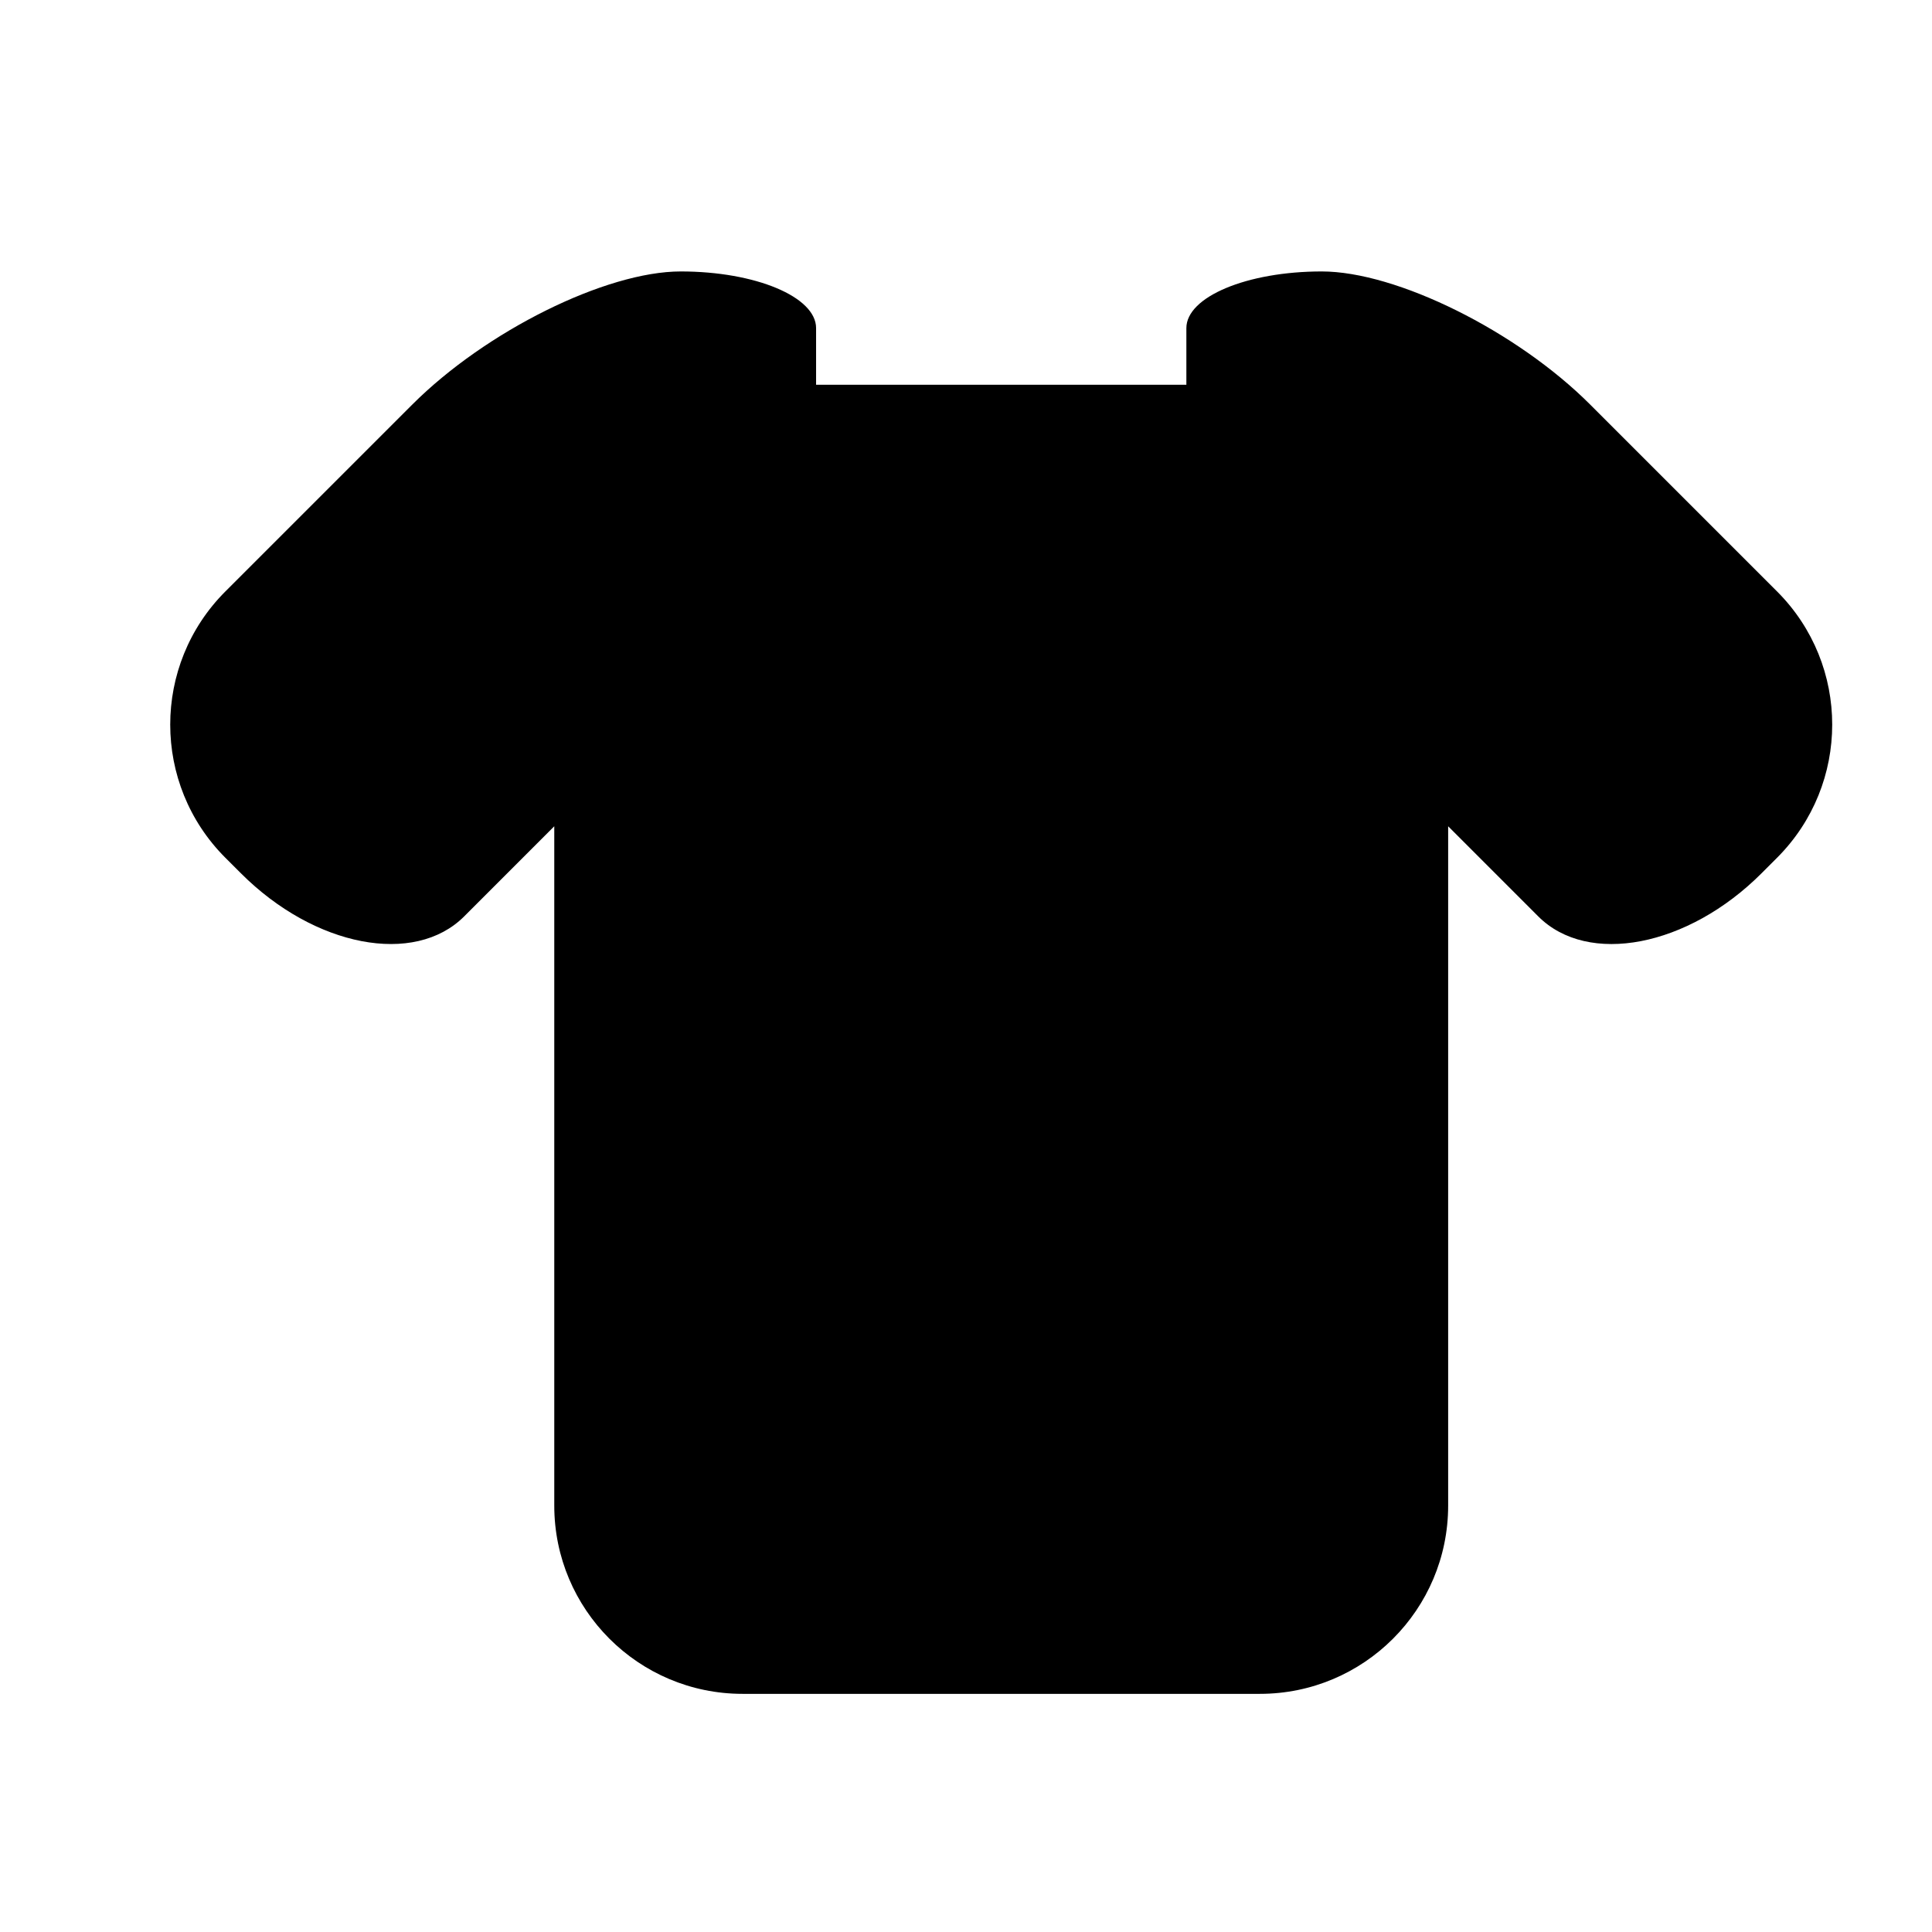 <?xml version="1.0" encoding="iso-8859-1"?>
<!-- Generator: Adobe Illustrator 17.0.0, SVG Export Plug-In . SVG Version: 6.00 Build 0)  -->
<!DOCTYPE svg PUBLIC "-//W3C//DTD SVG 1.1//EN" "http://www.w3.org/Graphics/SVG/1.1/DTD/svg11.dtd">
<svg version="1.1" id="Capa_1" xmlns="http://www.w3.org/2000/svg" xmlns:xlink="http://www.w3.org/1999/xlink" x="0px" y="0px"
	 width="64px" height="64px" viewBox="0 0 64 64" style="enable-background:new 0 0 64 64;" xml:space="preserve">
<path d="M52.678,13.403c-2.435-2.437-6.417-4.411-8.894-4.411c-2.477,0-4.484,0.841-4.484,1.877v1.877H27.034v-1.877
	c0-1.036-2.007-1.877-4.484-1.877s-6.459,1.975-8.894,4.411l-6.191,6.19c-2.435,2.436-2.435,6.385,0,8.821l0.518,0.517
	c2.435,2.437,5.746,3.074,7.394,1.425c1.648-1.649,2.984-2.985,2.984-2.985v22.504c0,3.444,2.793,6.236,6.237,6.236h0.095h16.947
	h0.095c3.444,0,6.237-2.792,6.237-6.236V27.371c0,0,1.336,1.336,2.984,2.985c1.648,1.65,4.959,1.012,7.395-1.425l0.517-0.517
	c2.435-2.437,2.435-6.386,0-8.821L52.678,13.403z"/>
</svg>
